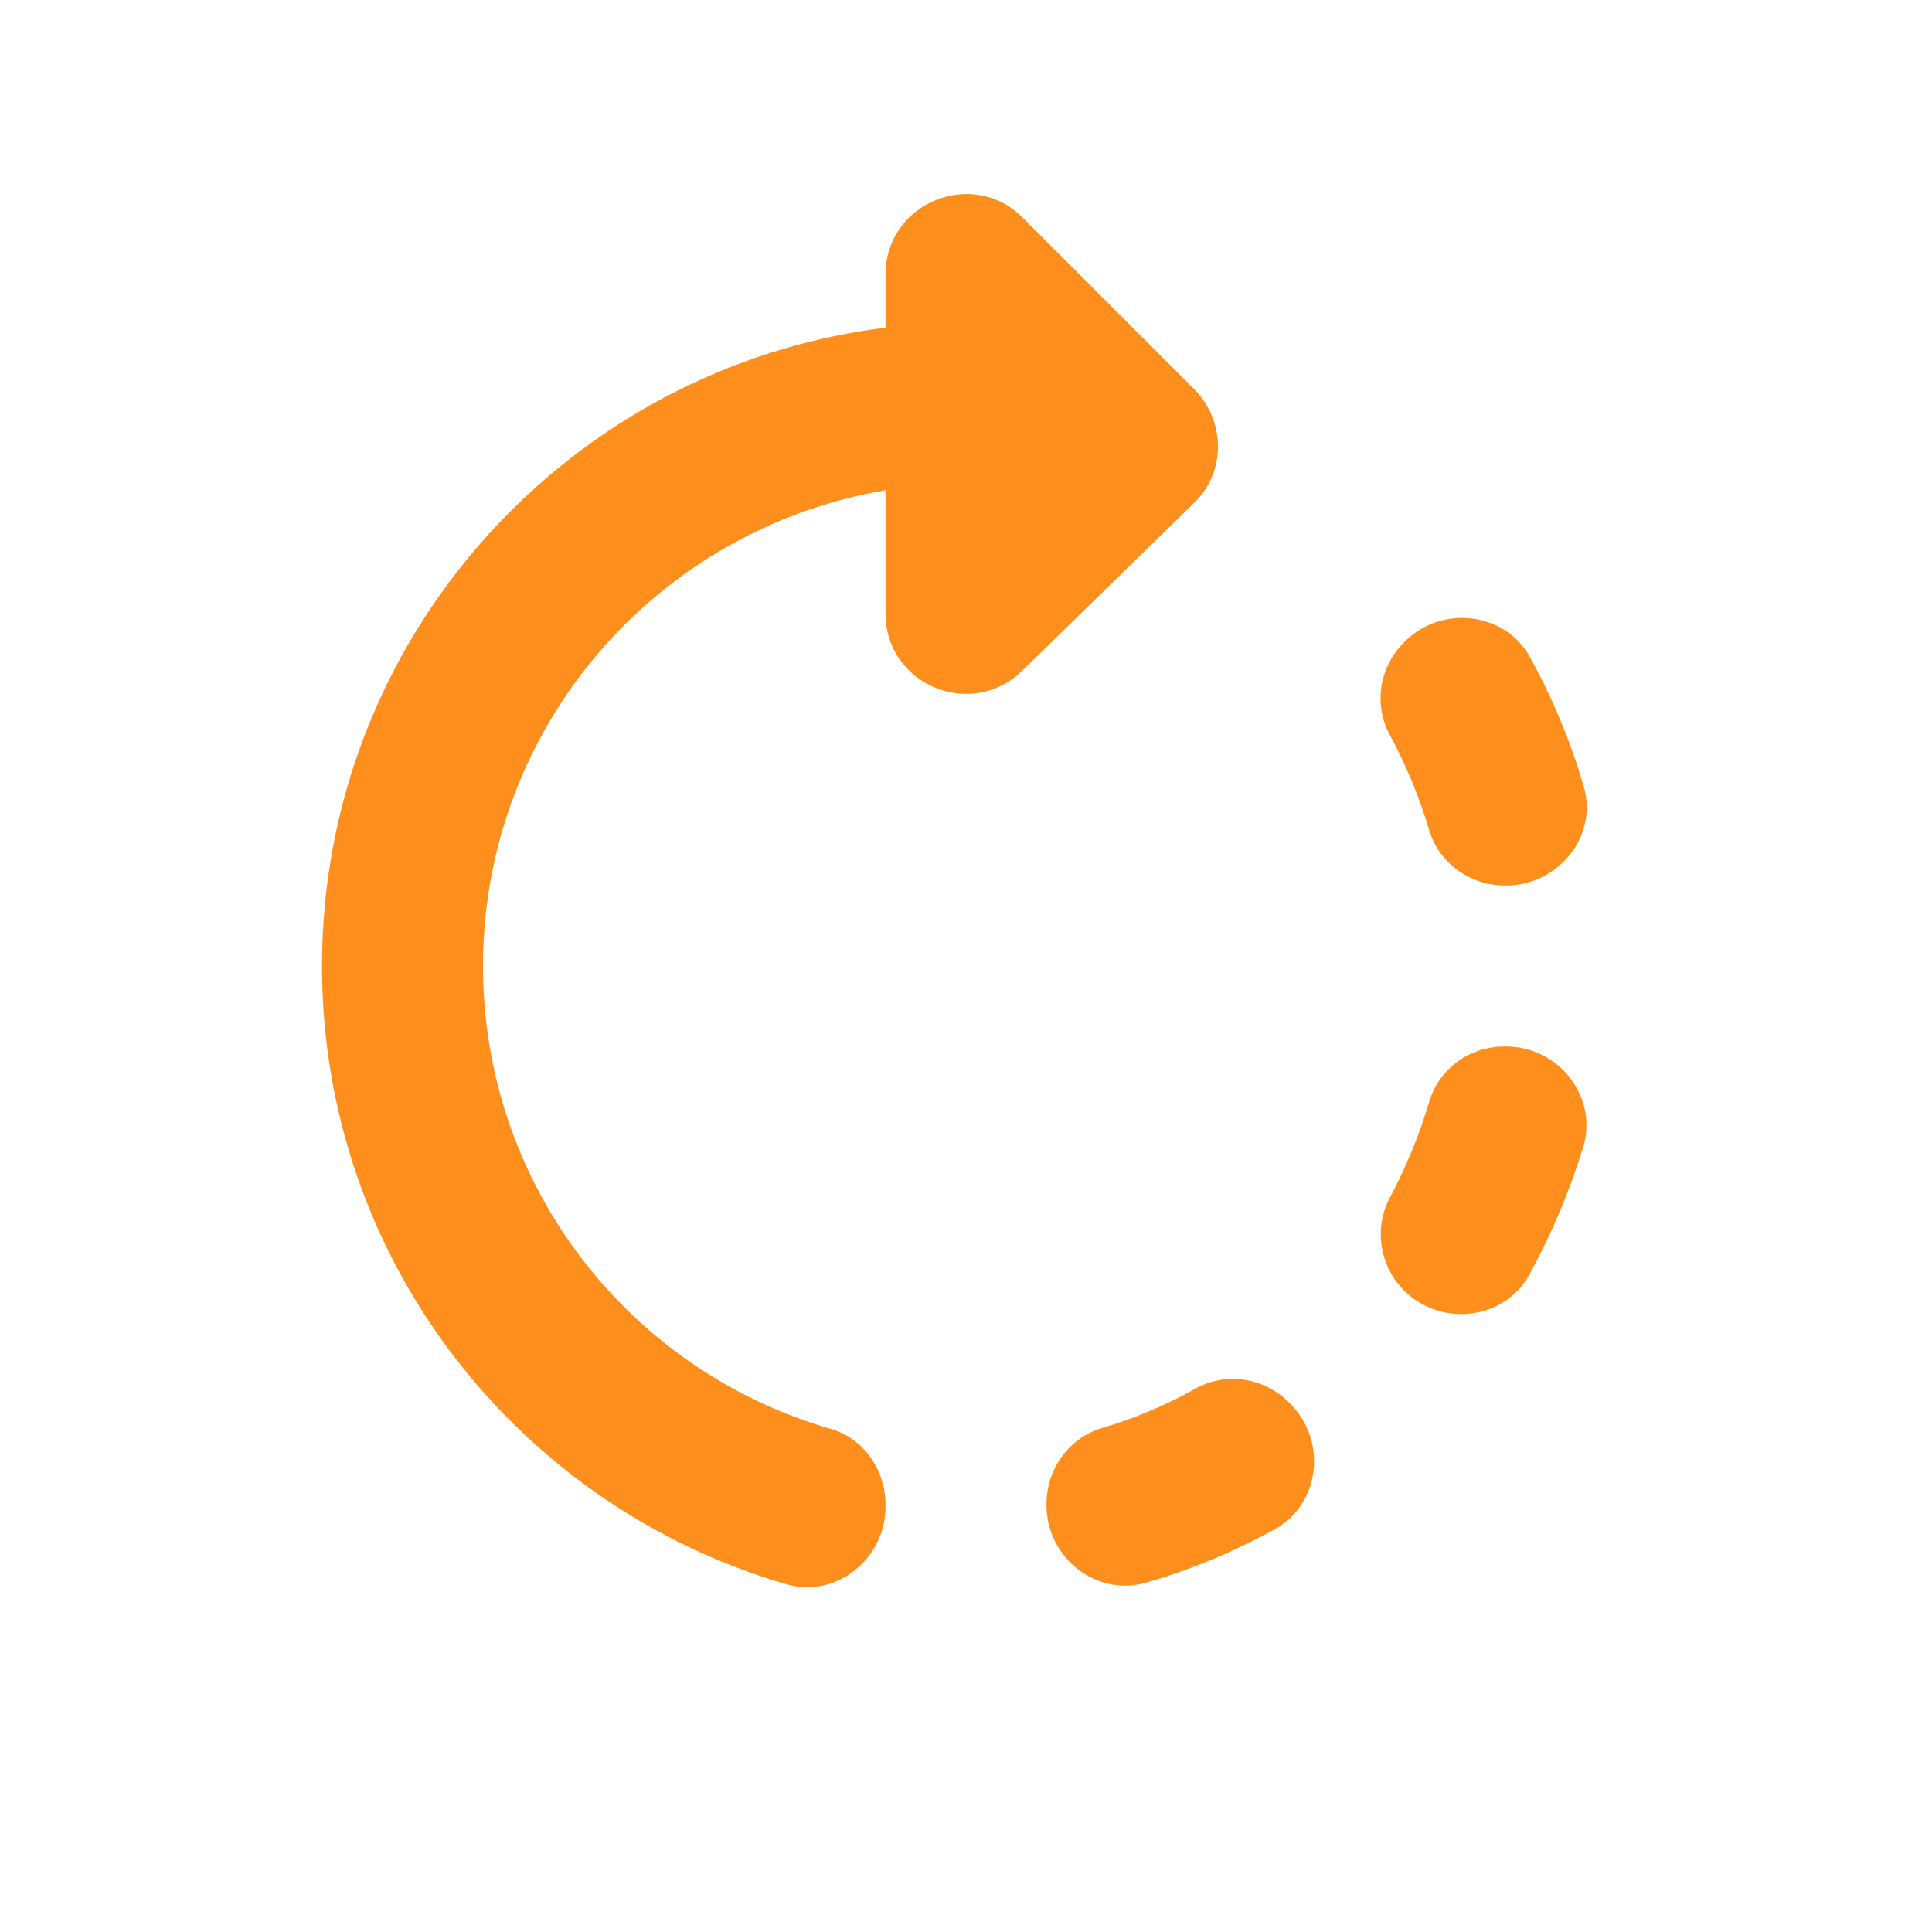 <svg width="323" height="323" viewBox="0 0 323 323" fill="none" xmlns="http://www.w3.org/2000/svg">
<path d="M199.587 65.004L170.921 36.338C162.577 27.993 148.042 33.915 148.042 45.893V54.776C95.016 61.37 53.834 106.59 53.834 161.5C53.834 210.488 86.537 251.806 131.488 264.86C139.832 267.283 148.042 260.553 148.042 251.94V251.536C148.042 245.749 144.408 240.501 138.89 238.886C105.244 229.196 80.75 198.241 80.75 161.5C80.75 121.529 109.82 88.421 148.042 81.961V102.553C148.042 114.53 162.442 120.452 170.921 112.108L199.587 84.115C204.971 79.001 204.971 70.387 199.587 65.004V65.004ZM264.726 131.353C262.572 123.951 259.611 116.818 255.843 109.955C251.671 102.283 241.039 101.072 234.848 107.263L234.714 107.398C230.541 111.57 229.599 117.895 232.426 123.009C235.117 127.989 237.271 133.238 238.886 138.621C240.501 144.273 245.749 148.042 251.536 148.042H251.806C260.553 148.042 267.283 139.698 264.726 131.353V131.353ZM174.959 251.402V251.671C174.959 260.419 183.303 267.013 191.647 264.591C199.049 262.438 206.182 259.477 213.046 255.708C220.717 251.536 221.928 240.904 215.737 234.713L215.468 234.444C211.296 230.272 204.971 229.33 199.856 232.156C194.877 234.983 189.628 237.136 184.245 238.751C178.727 240.366 174.959 245.615 174.959 251.402V251.402ZM234.714 215.737C240.904 221.928 251.536 220.717 255.709 213.046C259.477 206.182 262.438 199.049 264.726 191.647C267.148 183.303 260.553 174.958 251.806 174.958H251.536C245.615 174.958 240.501 178.727 238.886 184.379C237.271 189.763 235.117 195.011 232.426 200.126C229.599 205.24 230.676 211.7 234.714 215.737Z" fill="#FE8F1C"/>
</svg>
